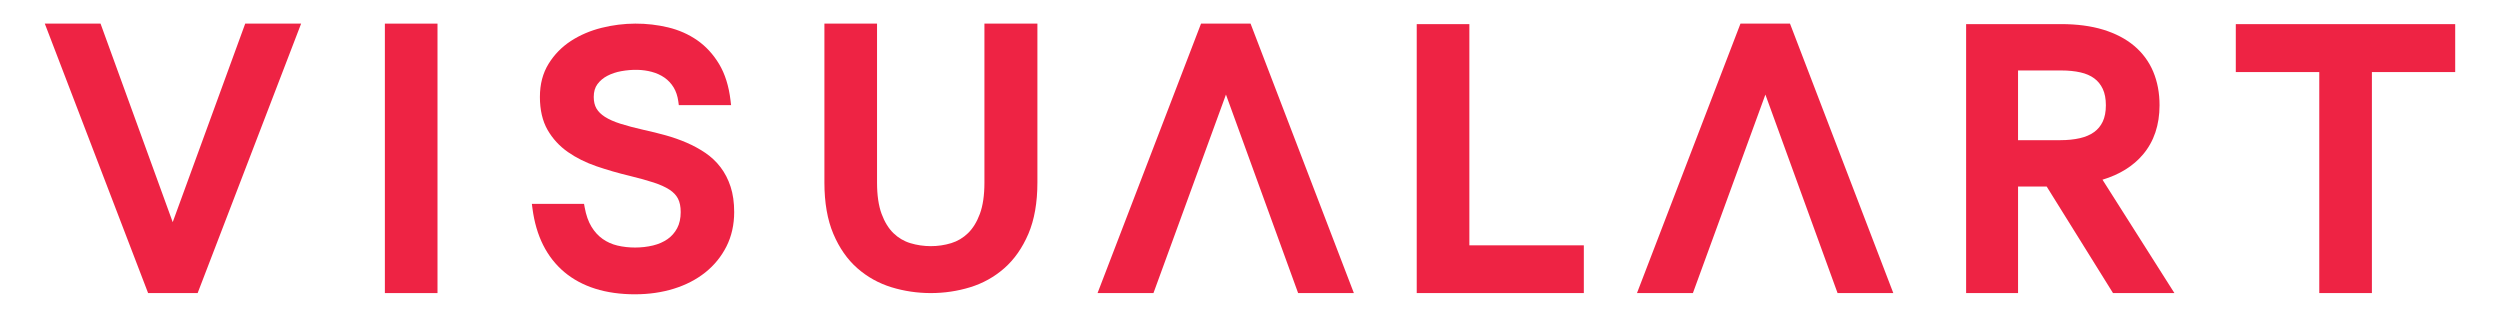 <?xml version="1.0" encoding="UTF-8"?>
<svg xmlns="http://www.w3.org/2000/svg" version="1.1" viewBox="0 0 3000 379.18">
  <defs>
    <style>
      .cls-1 {
        fill: #ee2344;
      }
    </style>
  </defs>
  <!-- Generator: Adobe Illustrator 28.7.1, SVG Export Plug-In . SVG Version: 1.2.0 Build 142)  -->
  <g>
    <g id="Layer_1">
      <path class="cls-1" d="M237.17,351.7h-59.44L53.76,28.35h66.89l86.6,238.22L294.26,28.35h67.09l-124.18,323.34Z"/>
      <path class="cls-1" d="M525,351.7h-63.15V28.35h63.15v323.34Z"/>
      <path class="cls-1" d="M762.18,353.16c-17.65,0-33.73-2.25-47.82-6.7-14.24-4.48-26.76-11.22-37.22-20.02-10.47-8.81-19.01-19.73-25.39-32.45-6.32-12.6-10.61-27.27-12.76-43.6l-.75-5.76h62.61l.76,4.21c1.67,9.29,4.43,17.12,8.17,23.25,3.69,6.05,8.21,10.98,13.43,14.66,5.25,3.7,11.19,6.36,17.64,7.9,13.35,3.2,29.21,3.23,42.84-.1,6.61-1.61,12.45-4.17,17.37-7.6,4.78-3.34,8.65-7.73,11.51-13.07,2.84-5.31,4.28-11.85,4.28-19.43,0-6.53-1.1-11.94-3.27-16.11-2.14-4.11-5.54-7.7-10.09-10.67-4.94-3.22-11.35-6.13-19.03-8.63-7.99-2.6-17.65-5.29-28.71-7.98-13.8-3.3-27.21-7.17-39.84-11.5-12.94-4.44-24.53-10.21-34.45-17.15-10.14-7.1-18.34-16.03-24.37-26.54-6.1-10.63-9.19-23.91-9.19-39.49s3.51-28.62,10.42-39.83c6.81-11.05,15.84-20.27,26.82-27.42,10.84-7.04,23.22-12.34,36.81-15.74,26.7-6.69,54.45-6.59,79.81-.52,12.83,3.08,24.58,8.27,34.9,15.43,10.39,7.22,19.24,16.84,26.31,28.61,7.06,11.77,11.66,26.44,13.68,43.59l.67,5.69h-62.73l-.6-4.44c-.88-6.5-2.77-12.18-5.64-16.88-2.87-4.69-6.55-8.62-10.92-11.68-4.46-3.11-9.67-5.47-15.5-7.02-10.63-2.81-22.67-3.22-36.59-.73-5.9,1.07-11.45,2.93-16.5,5.54-4.81,2.49-8.83,5.87-11.94,10.07-2.92,3.93-4.4,9.08-4.4,15.31,0,5.48,1.1,10.14,3.26,13.84,2.2,3.77,5.62,7.15,10.16,10.03,4.87,3.1,11.13,5.87,18.62,8.24,7.75,2.46,17.08,4.94,27.74,7.36,8.88,1.92,17.8,4.11,26.43,6.51,8.74,2.43,17.21,5.41,25.19,8.84,8.03,3.47,15.59,7.58,22.48,12.25,7.09,4.81,13.26,10.64,18.35,17.33,5.1,6.7,9.14,14.54,12.01,23.31,2.85,8.73,4.3,18.94,4.3,30.35,0,15.2-3.12,29.1-9.27,41.3-6.13,12.15-14.67,22.64-25.39,31.19-10.64,8.49-23.35,15.07-37.76,19.54-14.29,4.44-29.91,6.69-46.45,6.69Z"/>
      <path class="cls-1" d="M1117.09,351.7c-16.24,0-32.13-2.35-47.24-6.98-15.32-4.69-29.14-12.39-41.08-22.88-11.97-10.51-21.65-24.39-28.78-41.26-7.1-16.78-10.7-37.45-10.7-61.46V28.35h63.15v190.77c0,15.11,1.85,27.75,5.49,37.58,3.58,9.67,8.37,17.45,14.23,23.12,5.81,5.63,12.62,9.65,20.24,11.96,15.72,4.77,33.22,4.85,49.04,0,7.56-2.31,14.34-6.34,20.15-11.97,5.85-5.66,10.63-13.44,14.23-23.12,3.65-9.83,5.49-22.48,5.49-37.58V28.35h63.57v190.77c0,24-3.64,44.69-10.81,61.47-7.21,16.86-16.93,30.74-28.88,41.24-11.94,10.49-25.76,18.19-41.08,22.88-15.11,4.63-30.93,6.98-47.03,6.98Z"/>
      <path class="cls-1" d="M1900.6,351.7h-200.52V28.92h63.16v265.44h137.36v57.33Z"/>
      <path class="cls-1" d="M2609.3,351.7h-73.68l-79.6-127.85h-34.36v127.85h-62.32V28.92h114.08c18.97,0,35.94,2.25,50.43,6.68,14.67,4.49,27.17,11.02,37.14,19.4,10.1,8.49,17.8,18.92,22.88,30.99,5.04,11.99,7.59,25.54,7.59,40.28,0,23.64-6.68,43.52-19.86,59.11-11.75,13.92-28.08,24.08-48.61,30.26l86.31,136.05ZM2421.66,168.2h50.93c8.59,0,16.45-.81,23.38-2.41,6.64-1.53,12.34-3.99,16.97-7.31,4.49-3.25,7.89-7.36,10.37-12.59,2.48-5.24,3.74-11.84,3.74-19.62s-1.26-14.37-3.74-19.62c-2.49-5.25-5.84-9.38-10.23-12.62-4.46-3.3-10-5.7-16.47-7.16-6.81-1.54-14.47-2.31-22.78-2.31h-52.18v83.64Z"/>
      <path class="cls-1" d="M2846.28,351.7h-63.15V86.46h-100.17V28.92h263.28v57.55h-99.96v265.23Z"/>
      <path class="cls-1" d="M1624.64,351.7h-66.89l-86.6-238.22-87,238.22h-67.09l124.18-323.34h59.44l123.97,323.34Z"/>
      <path class="cls-1" d="M2271.97,351.7h-66.89l-86.61-238.22-86.99,238.22h-67.1l124.19-323.34h59.43l1.3,3.36,122.68,319.98Z"/>
    </g>
  </g>
</svg>